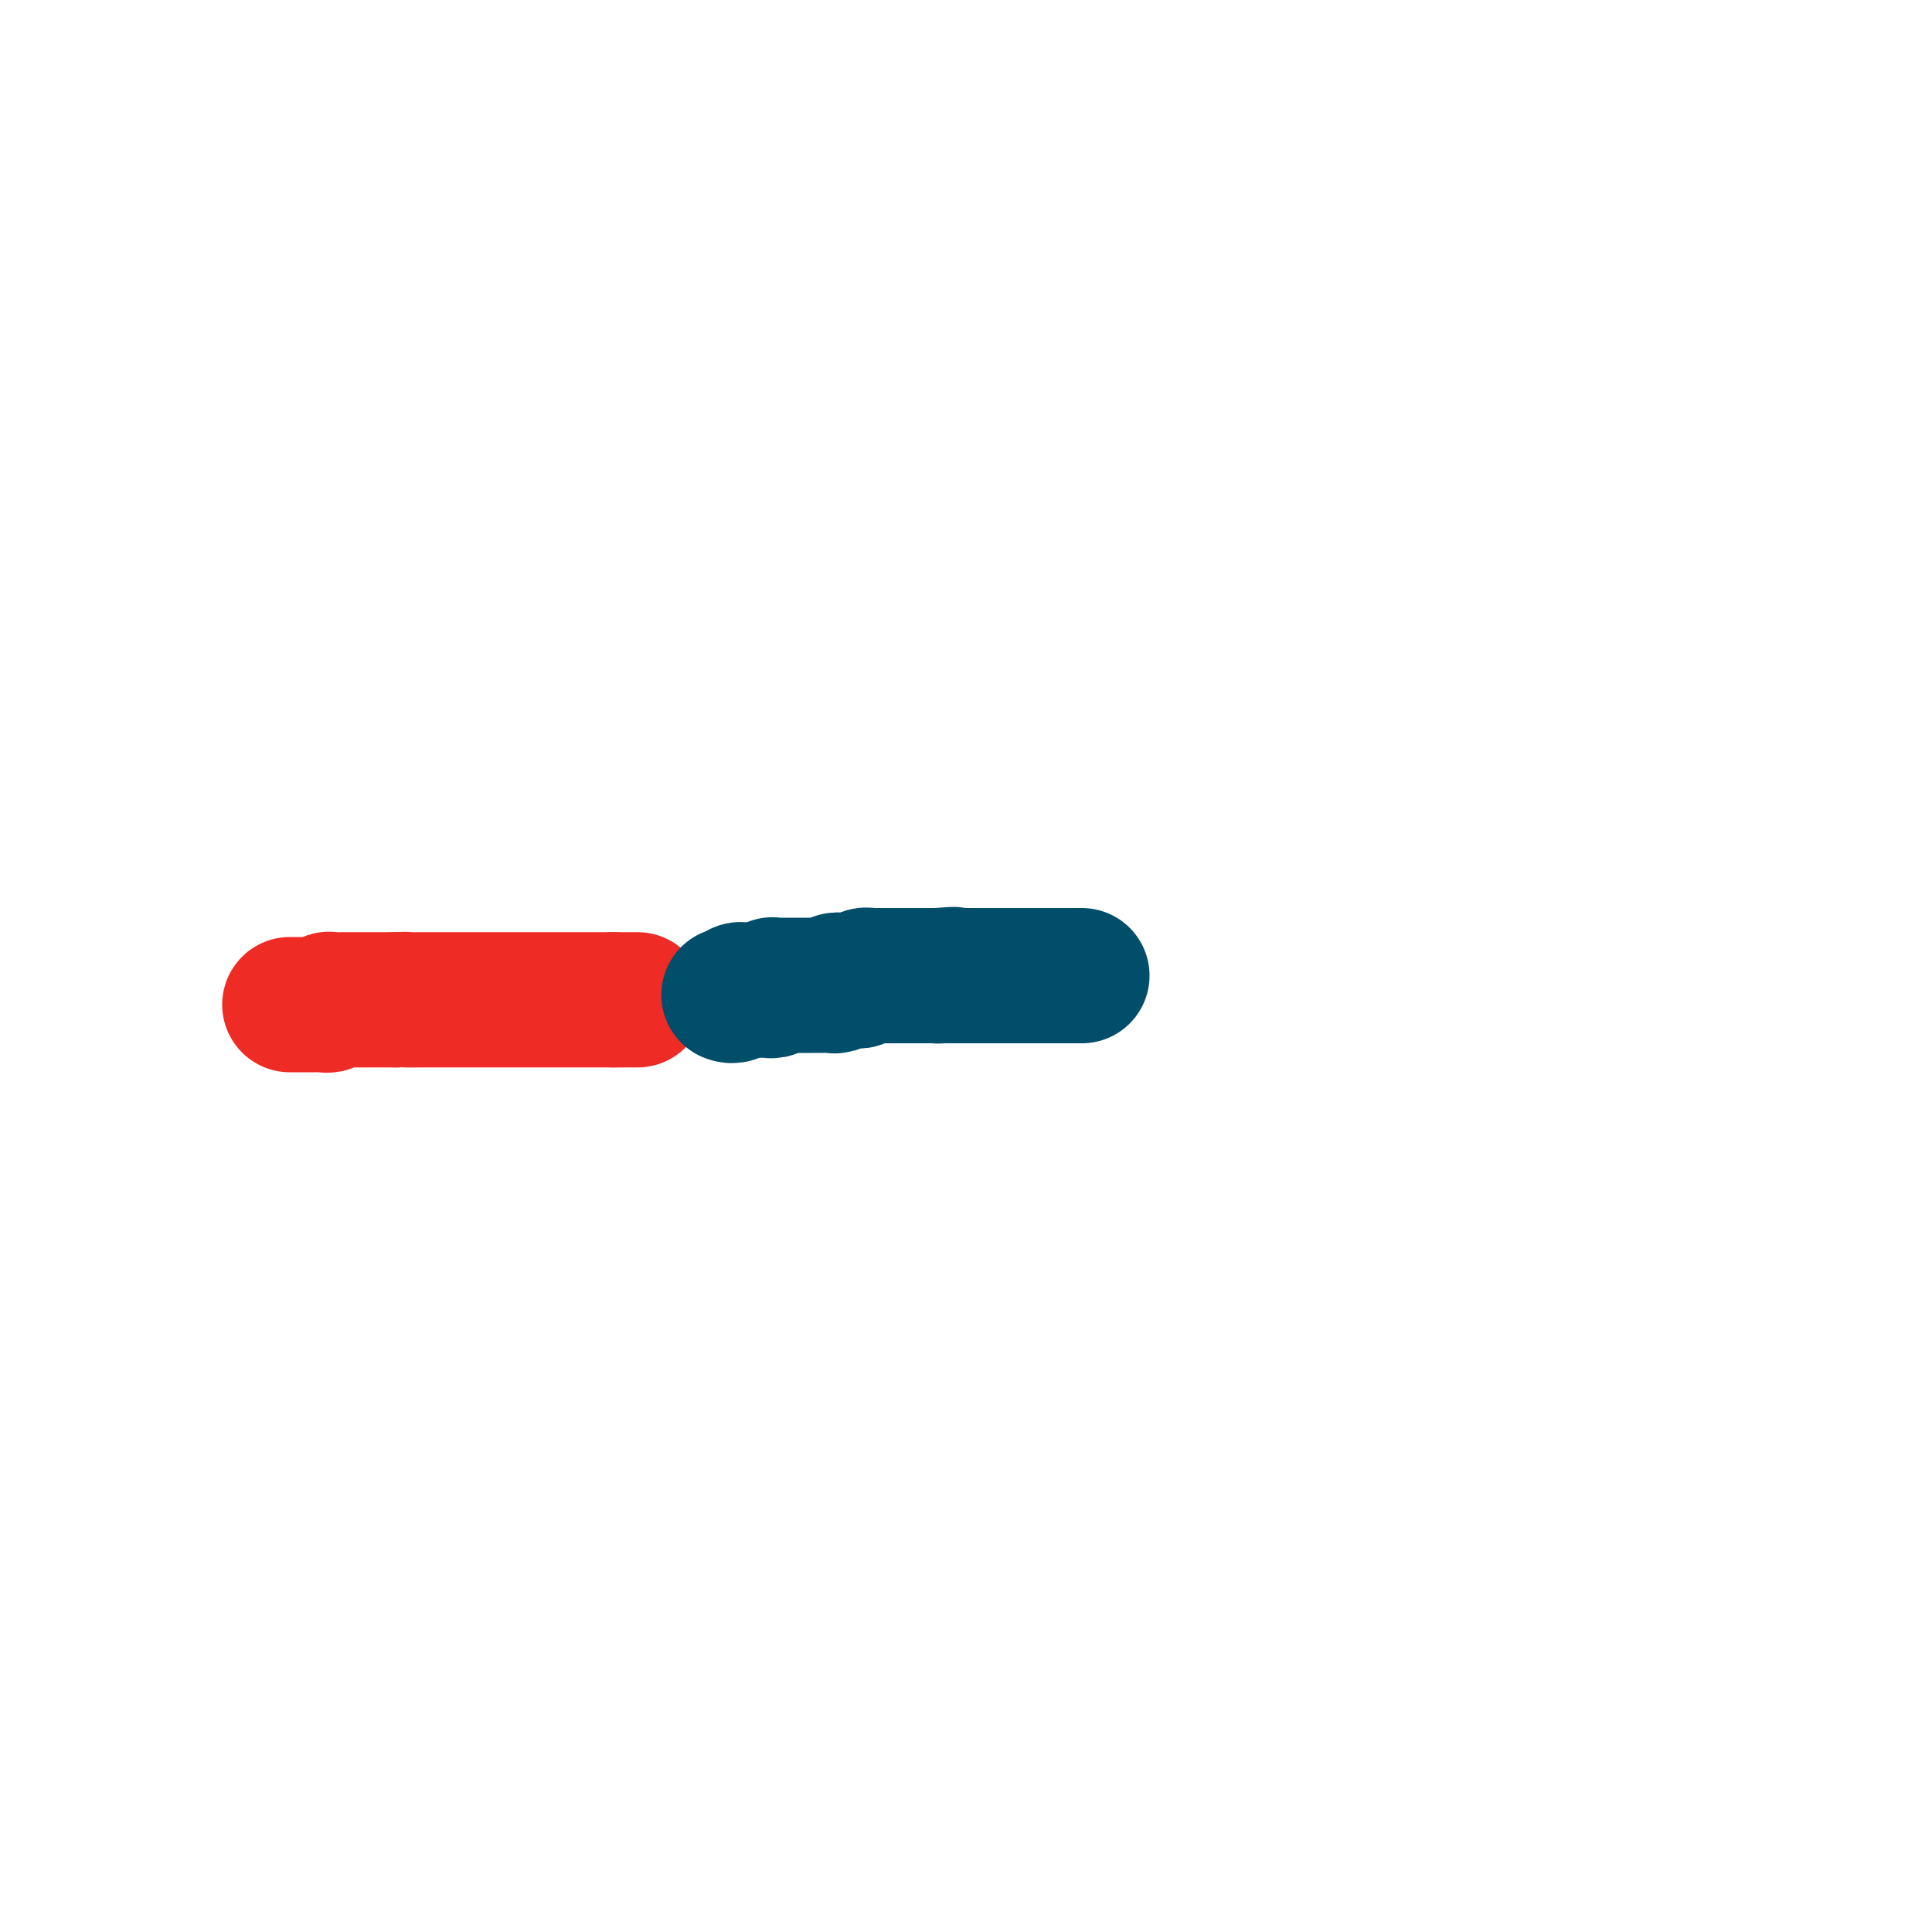 <svg viewBox='0 0 400 400' version='1.1' xmlns='http://www.w3.org/2000/svg' xmlns:xlink='http://www.w3.org/1999/xlink'><g fill='none' stroke='#EE2B24' stroke-width='28' stroke-linecap='round' stroke-linejoin='round'><path d='M60,208c0.295,0.000 0.589,0.000 1,0c0.411,-0.000 0.937,-0.000 1,0c0.063,0.000 -0.338,0.000 0,0c0.338,-0.000 1.414,-0.000 2,0c0.586,0.000 0.683,0.001 1,0c0.317,-0.001 0.855,-0.004 1,0c0.145,0.004 -0.103,0.015 0,0c0.103,-0.015 0.557,-0.057 1,0c0.443,0.057 0.874,0.211 1,0c0.126,-0.211 -0.054,-0.789 0,-1c0.054,-0.211 0.342,-0.057 1,0c0.658,0.057 1.687,0.015 2,0c0.313,-0.015 -0.090,-0.004 0,0c0.090,0.004 0.672,0.001 1,0c0.328,-0.001 0.402,-0.000 1,0c0.598,0.000 1.719,0.000 2,0c0.281,-0.000 -0.280,-0.000 0,0c0.280,0.000 1.399,0.000 2,0c0.601,-0.000 0.682,-0.000 1,0c0.318,0.000 0.873,0.000 1,0c0.127,-0.000 -0.173,-0.000 0,0c0.173,0.000 0.820,0.000 1,0c0.180,-0.000 -0.105,-0.000 0,0c0.105,0.000 0.602,0.000 1,0c0.398,-0.000 0.699,-0.000 1,0'/><path d='M82,207c3.696,-0.155 1.934,-0.041 2,0c0.066,0.041 1.958,0.011 3,0c1.042,-0.011 1.234,-0.003 2,0c0.766,0.003 2.106,0.001 3,0c0.894,-0.001 1.343,-0.000 2,0c0.657,0.000 1.523,0.000 2,0c0.477,-0.000 0.564,-0.000 1,0c0.436,0.000 1.220,0.000 2,0c0.780,-0.000 1.556,-0.000 2,0c0.444,0.000 0.555,0.000 1,0c0.445,-0.000 1.222,-0.000 2,0c0.778,0.000 1.556,0.000 2,0c0.444,-0.000 0.553,-0.000 1,0c0.447,0.000 1.233,0.000 2,0c0.767,-0.000 1.516,-0.000 2,0c0.484,0.000 0.703,0.000 1,0c0.297,-0.000 0.671,-0.000 1,0c0.329,0.000 0.613,0.000 1,0c0.387,-0.000 0.877,-0.000 1,0c0.123,0.000 -0.122,0.000 0,0c0.122,-0.000 0.610,-0.000 1,0c0.390,0.000 0.682,0.000 1,0c0.318,-0.000 0.663,0.000 1,0c0.337,0.000 0.668,0.000 1,0c0.332,0.000 0.667,0.000 1,0c0.333,0.000 0.664,0.000 1,0c0.336,0.000 0.678,0.000 1,0c0.322,0.000 0.625,0.000 1,0c0.375,0.000 0.821,0.000 1,0c0.179,0.000 0.089,0.000 0,0c-0.089,0.000 -0.179,0.000 0,0c0.179,0.000 0.625,0.000 1,0c0.375,0.000 0.679,0.000 1,0c0.321,0.000 0.661,0.000 1,0'/><path d='M127,207c7.201,0.000 2.703,0.000 1,0c-1.703,0.000 -0.610,0.000 0,0c0.610,-0.000 0.738,0.000 1,0c0.262,-0.000 0.658,0.000 1,0c0.342,-0.000 0.631,0.000 1,0c0.369,0.000 0.820,0.000 1,0c0.180,0.000 0.090,0.000 0,0'/></g>
<g fill='none' stroke='#004E6A' stroke-width='28' stroke-linecap='round' stroke-linejoin='round'><path d='M151,206c0.024,0.008 0.048,0.016 0,0c-0.048,-0.016 -0.166,-0.057 0,0c0.166,0.057 0.618,0.211 1,0c0.382,-0.211 0.693,-0.789 1,-1c0.307,-0.211 0.608,-0.057 1,0c0.392,0.057 0.875,0.015 1,0c0.125,-0.015 -0.107,-0.004 0,0c0.107,0.004 0.554,0.002 1,0'/><path d='M156,205c1.182,-0.150 1.636,-0.026 2,0c0.364,0.026 0.636,-0.046 1,0c0.364,0.046 0.818,0.208 1,0c0.182,-0.208 0.090,-0.788 0,-1c-0.090,-0.212 -0.178,-0.057 0,0c0.178,0.057 0.621,0.015 1,0c0.379,-0.015 0.693,-0.004 1,0c0.307,0.004 0.607,0.001 1,0c0.393,-0.001 0.879,-0.000 1,0c0.121,0.000 -0.122,0.000 0,0c0.122,-0.000 0.610,-0.000 1,0c0.390,0.000 0.681,0.000 1,0c0.319,-0.000 0.666,-0.000 1,0c0.334,0.000 0.654,0.001 1,0c0.346,-0.001 0.718,-0.004 1,0c0.282,0.004 0.475,0.015 1,0c0.525,-0.015 1.383,-0.057 2,0c0.617,0.057 0.992,0.211 1,0c0.008,-0.211 -0.351,-0.789 0,-1c0.351,-0.211 1.414,-0.057 2,0c0.586,0.057 0.696,0.016 1,0c0.304,-0.016 0.802,-0.008 1,0c0.198,0.008 0.094,0.016 0,0c-0.094,-0.016 -0.180,-0.057 0,0c0.180,0.057 0.627,0.211 1,0c0.373,-0.211 0.674,-0.789 1,-1c0.326,-0.211 0.679,-0.057 1,0c0.321,0.057 0.611,0.015 1,0c0.389,-0.015 0.877,-0.004 1,0c0.123,0.004 -0.121,0.001 0,0c0.121,-0.001 0.606,-0.000 1,0c0.394,0.000 0.697,0.000 1,0c0.303,-0.000 0.606,-0.000 1,0c0.394,0.000 0.879,0.000 1,0c0.121,-0.000 -0.123,-0.000 0,0c0.123,0.000 0.611,0.000 1,0c0.389,-0.000 0.678,-0.000 1,0c0.322,0.000 0.678,0.000 1,0c0.322,-0.000 0.611,-0.000 1,0c0.389,0.000 0.878,0.000 1,0c0.122,-0.000 -0.122,-0.000 0,0c0.122,0.000 0.610,0.000 1,0c0.390,-0.000 0.683,-0.000 1,0c0.317,0.000 0.659,0.000 1,0'/><path d='M194,202c6.118,-0.464 2.413,-0.124 1,0c-1.413,0.124 -0.534,0.033 0,0c0.534,-0.033 0.721,-0.009 1,0c0.279,0.009 0.648,0.002 1,0c0.352,-0.002 0.686,-0.001 1,0c0.314,0.001 0.609,0.000 1,0c0.391,-0.000 0.878,-0.000 1,0c0.122,0.000 -0.121,0.000 0,0c0.121,-0.000 0.606,-0.000 1,0c0.394,0.000 0.697,0.000 1,0c0.303,-0.000 0.606,-0.000 1,0c0.394,0.000 0.879,0.000 1,0c0.121,-0.000 -0.122,-0.000 0,0c0.122,0.000 0.610,0.000 1,0c0.390,-0.000 0.682,-0.000 1,0c0.318,0.000 0.661,0.000 1,0c0.339,-0.000 0.673,-0.000 1,0c0.327,0.000 0.647,0.000 1,0c0.353,-0.000 0.739,-0.000 1,0c0.261,0.000 0.399,0.000 1,0c0.601,-0.000 1.666,-0.000 2,0c0.334,0.000 -0.064,0.000 0,0c0.064,-0.000 0.590,-0.000 1,0c0.410,0.000 0.705,0.000 1,0c0.295,0.000 0.590,-0.000 1,0c0.410,0.000 0.936,0.000 1,0c0.064,0.000 -0.333,-0.000 0,0c0.333,0.000 1.395,0.000 2,0c0.605,0.000 0.753,-0.000 1,0c0.247,0.000 0.592,0.000 1,0c0.408,0.000 0.880,-0.000 1,0c0.120,0.000 -0.112,0.000 0,0c0.112,0.000 0.569,-0.000 1,0c0.431,0.000 0.838,0.000 1,0c0.162,0.000 0.081,0.000 0,0'/></g>
</svg>